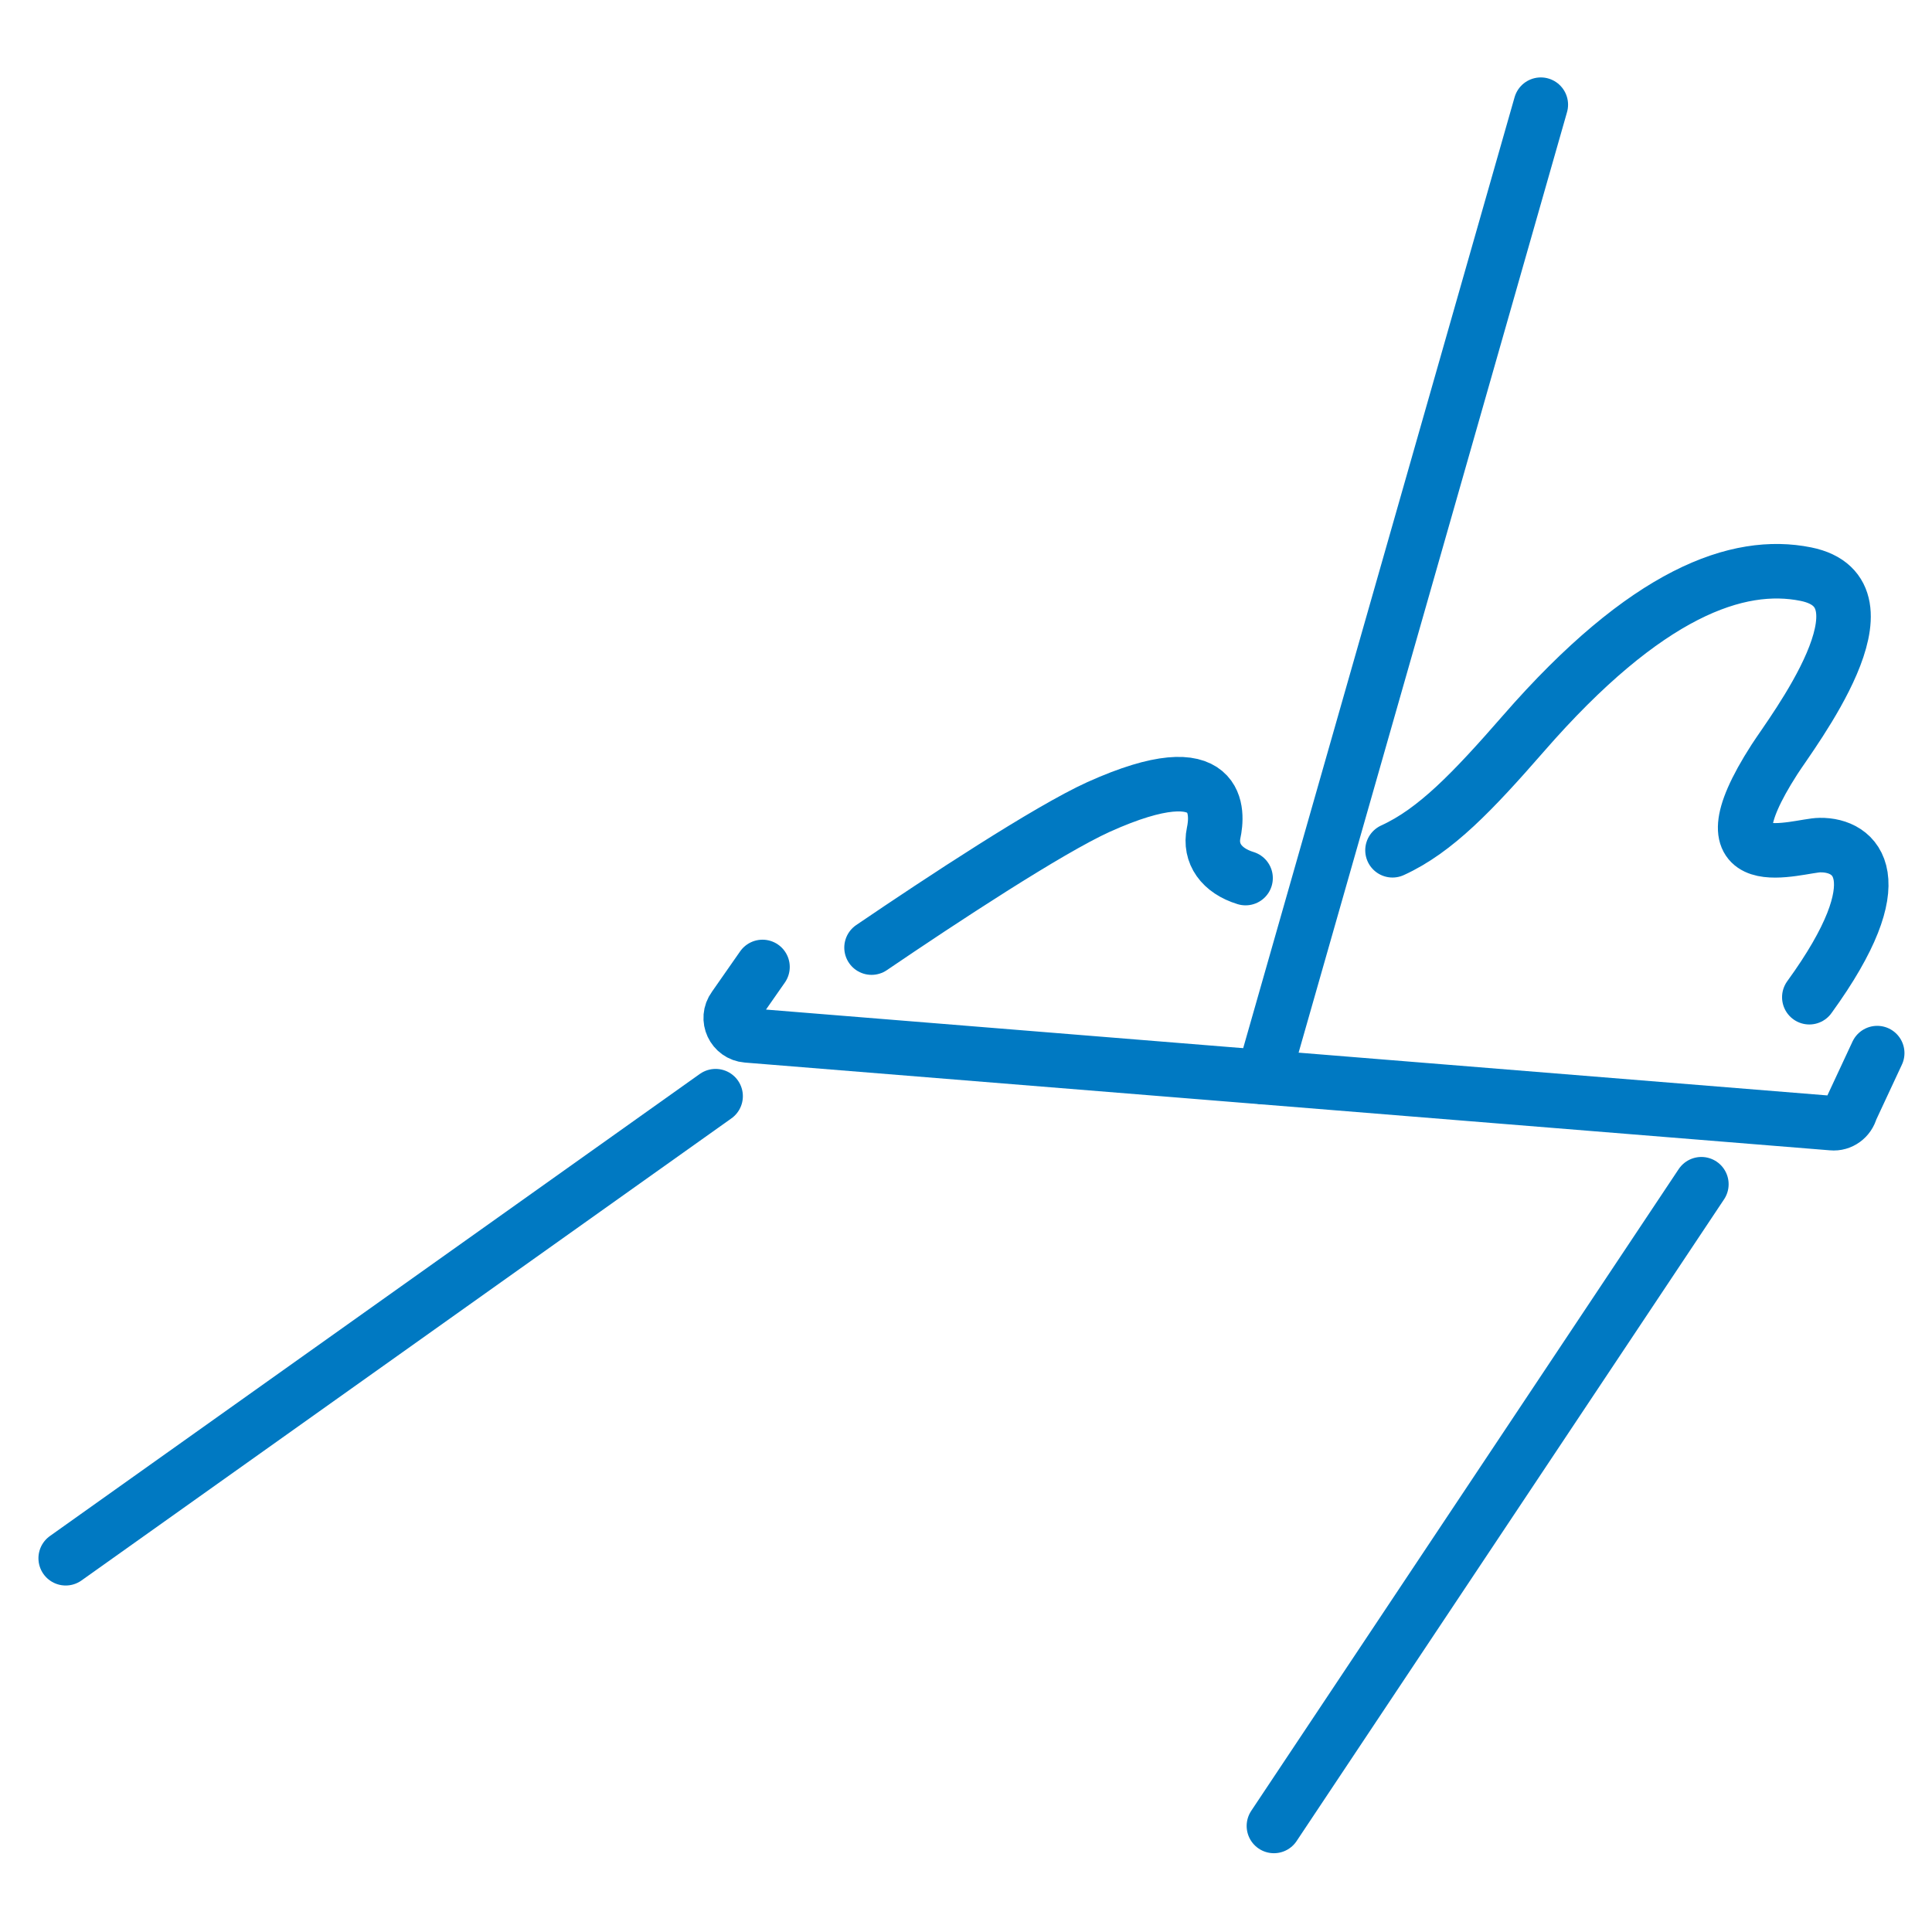 <?xml version="1.0" encoding="UTF-8"?><svg id="Adesivi-e-prodotti-per-pavimentazioni-sportive-resilienti-indoor" xmlns="http://www.w3.org/2000/svg" xmlns:xlink="http://www.w3.org/1999/xlink" viewBox="0 0 70.87 70.87"><defs><clipPath id="clippath"><rect x="-27.89" y="-26.32" width="122.76" height="122.76" fill="none"/></clipPath></defs><g id="Prodotti-per-pavimentazioni-sportive-in-resina"><g clip-path="url(#clippath)"><path d="M27.97,35.47l-1.04,1.49c-.3,.41-.03,.98,.47,1.02l39.81,3.22c.31,.03,.6-.18,.68-.49l.97-2.08" fill="none" stroke="#0079c2" stroke-linecap="round" stroke-linejoin="round" stroke-width="2"/><line x1="46.34" y1="39.51" x2="56.52" y2="3.84" fill="none" stroke="#0079c2" stroke-linecap="round" stroke-linejoin="round" stroke-width="2"/><path d="M45.69,32.21c-.88-.27-1.33-.9-1.17-1.66,.14-.65,.4-3.03-4.22-.95-1.85,.84-5.77,3.42-8.33,5.16" fill="none" stroke="#0079c2" stroke-linecap="round" stroke-linejoin="round" stroke-width="2"/><path d="M66.37,36.58c3.17-4.37,1.72-5.6,.39-5.58-.79,0-4.56,1.36-1.67-3.14,.64-1,4.58-6.11,1.15-6.8-2.48-.5-5.84,.66-10.36,5.85-1.85,2.12-3.22,3.56-4.8,4.28" fill="none" stroke="#0079c2" stroke-linecap="round" stroke-linejoin="round" stroke-width="2"/><line x1="46.73" y1="66.98" x2="62.41" y2="43.44" fill="none" stroke="#0079c2" stroke-linecap="round" stroke-linejoin="round" stroke-width="2"/><line x1="26.25" y1="40.21" x2="2.41" y2="57.16" fill="none" stroke="#0079c2" stroke-linecap="round" stroke-linejoin="round" stroke-width="2"/></g></g></svg>